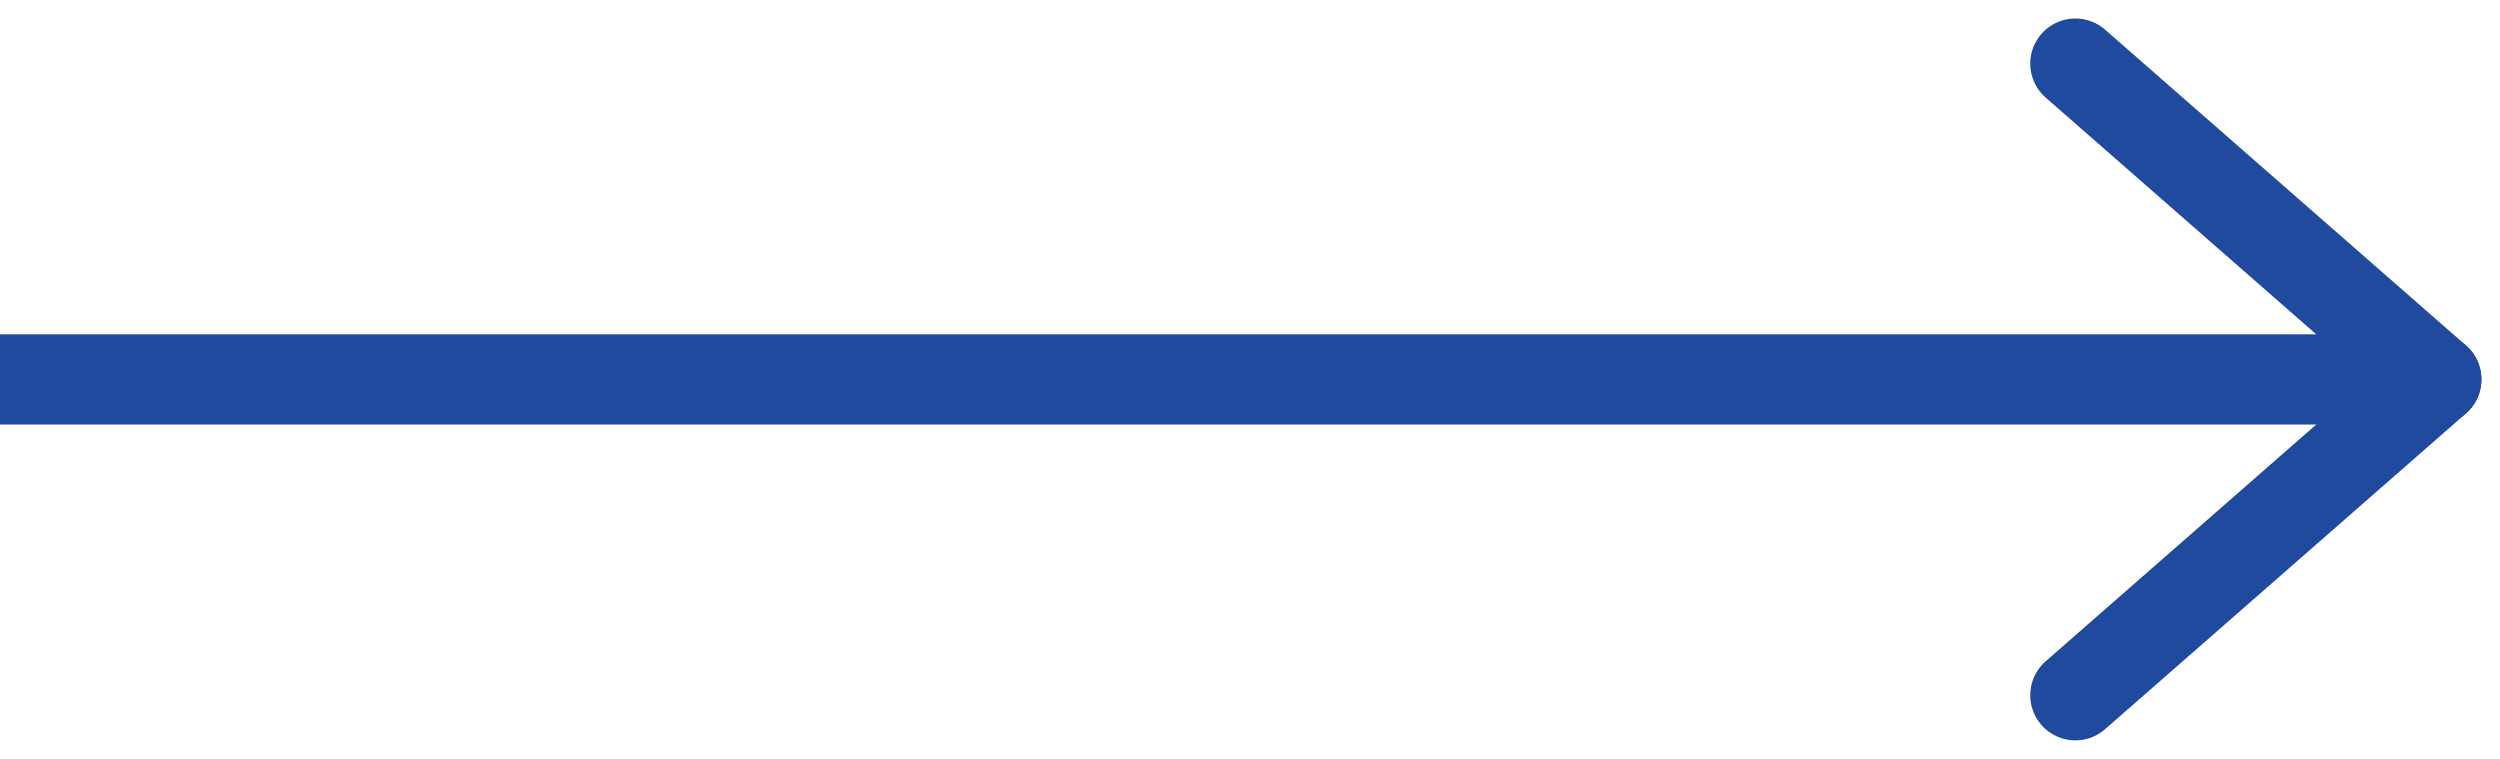 <svg xmlns="http://www.w3.org/2000/svg" width="27.706" height="8.41"><g fill="none" stroke="#1f4a9d"><path d="M0 4.205h27" data-name="線 27"/><path stroke-linecap="round" d="m23 7.705 4-3.5" data-name="線 28"/><path stroke-linecap="round" d="m23 .705 4 3.5" data-name="線 29"/></g></svg>
